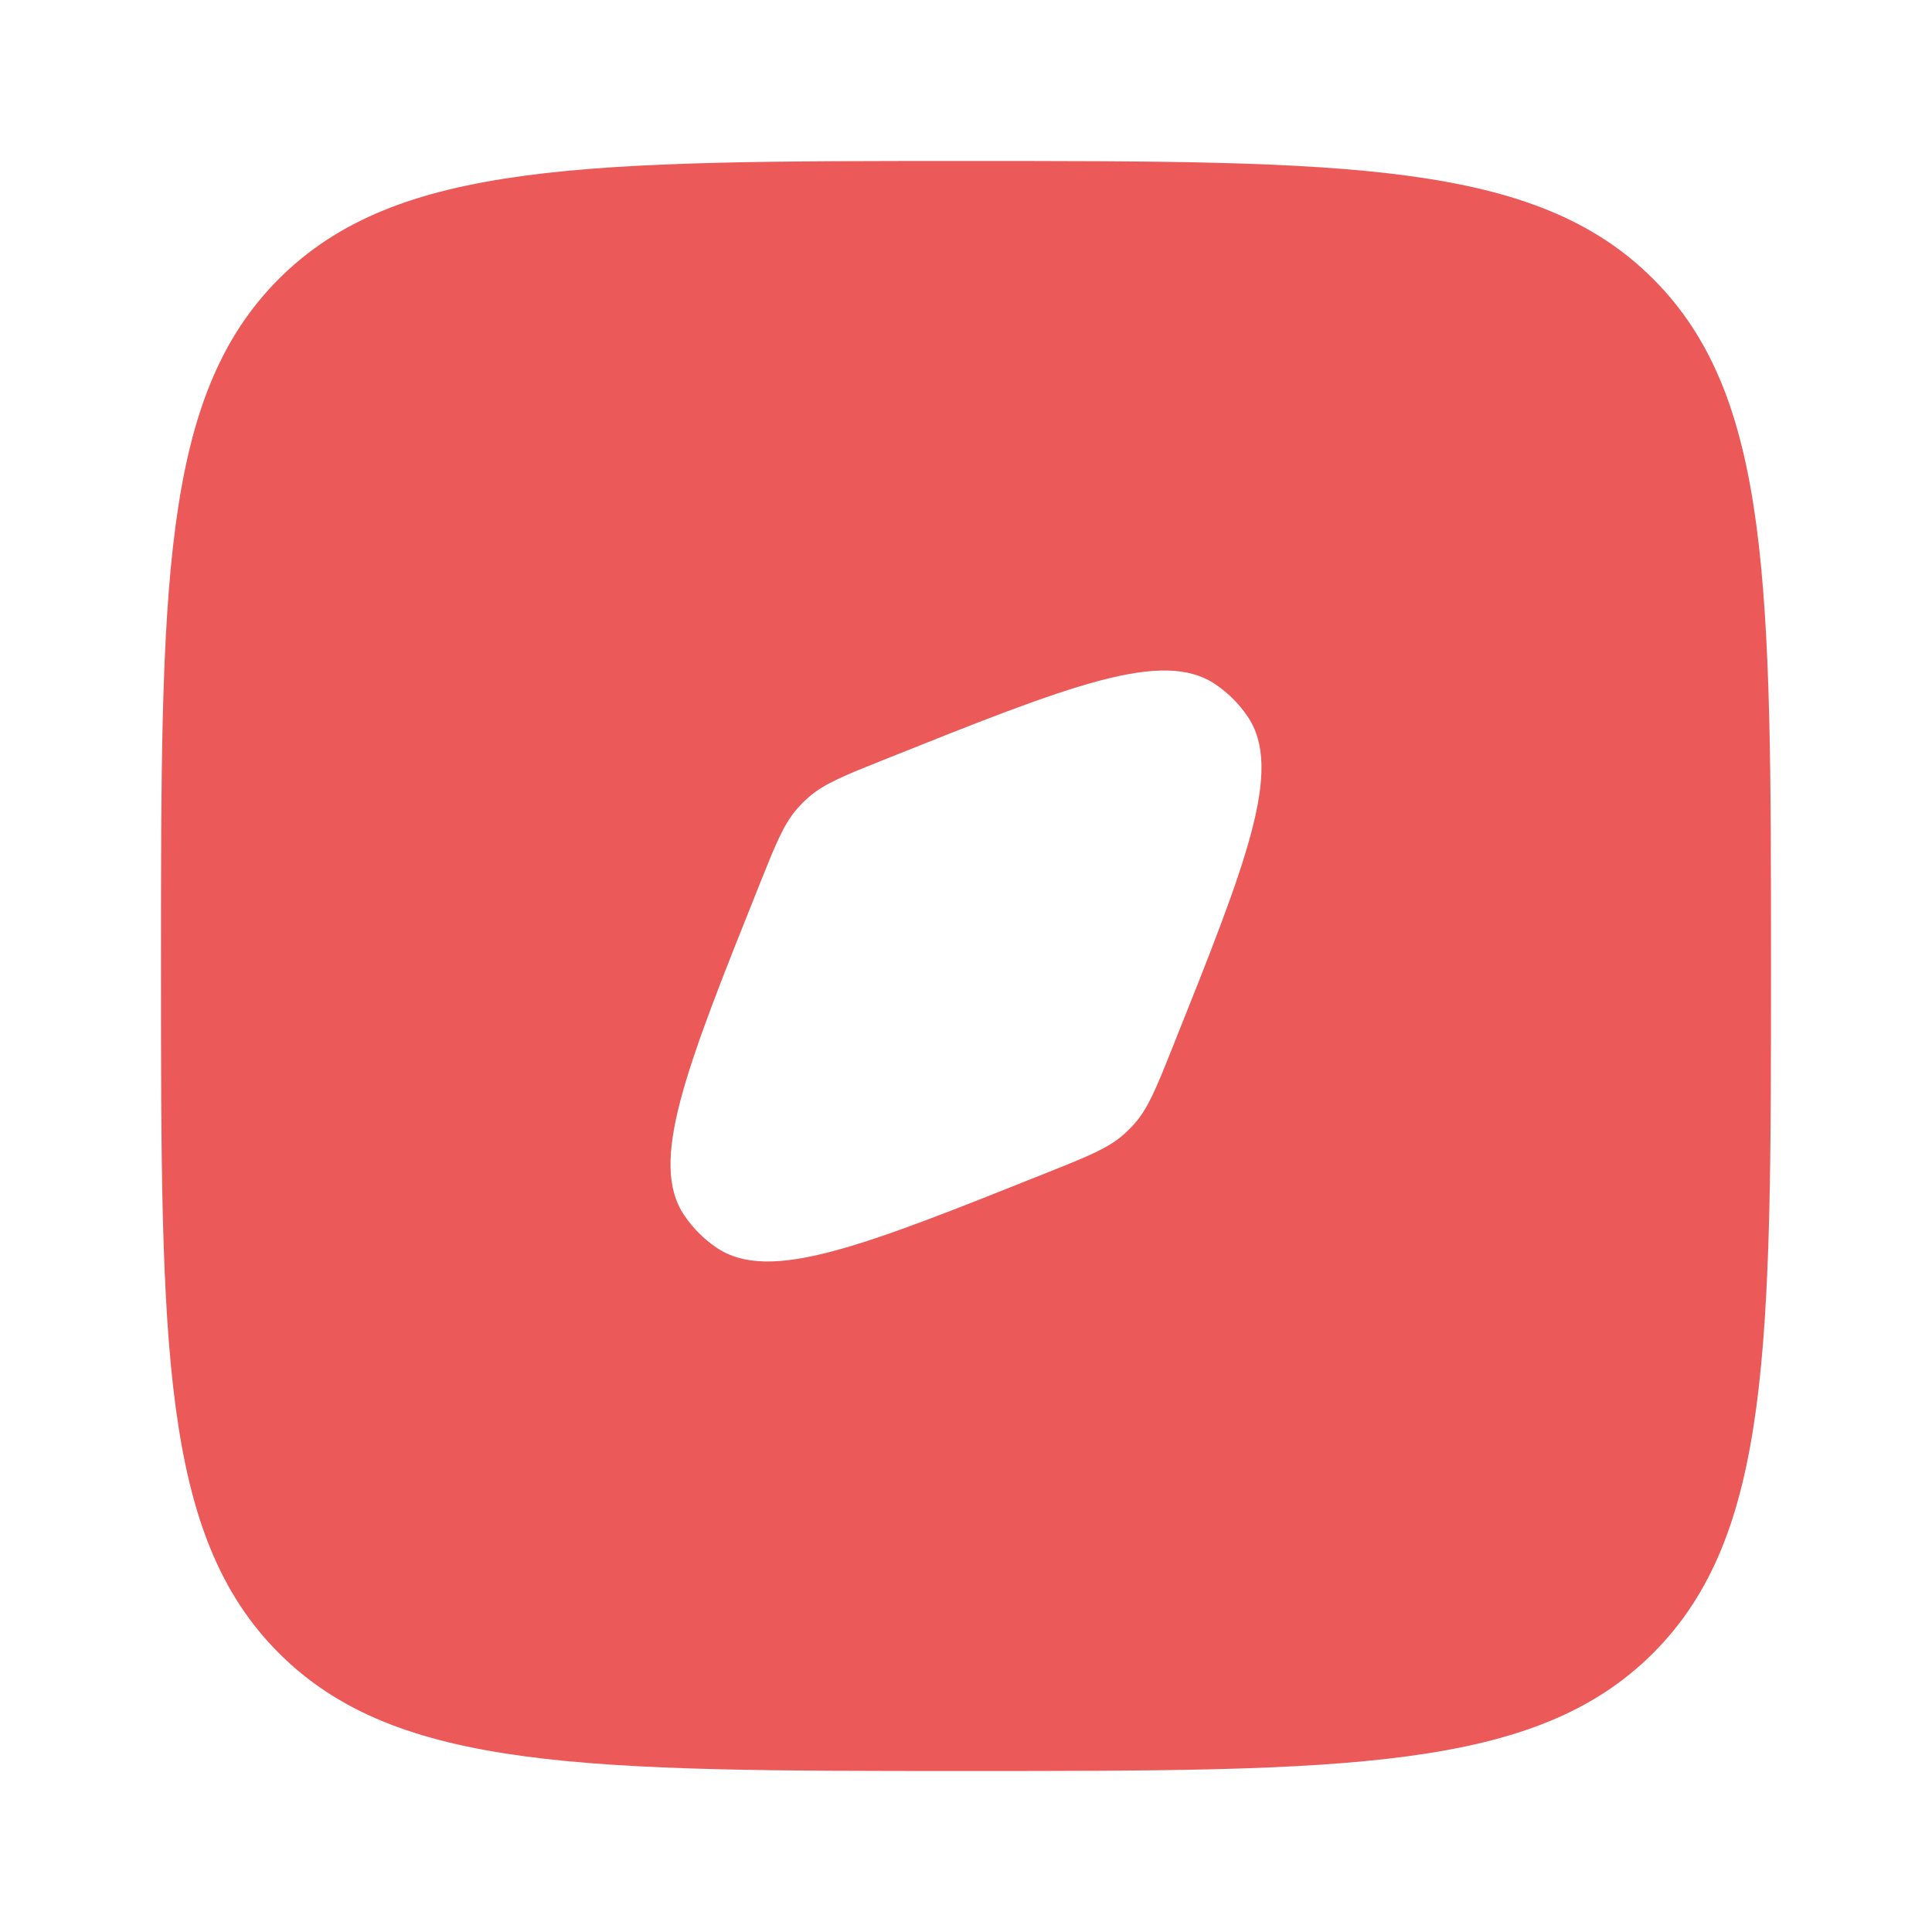 <svg width="75" height="75" viewBox="0 0 75 75" fill="none" xmlns="http://www.w3.org/2000/svg">
<path fill-rule="evenodd" clip-rule="evenodd" d="M37.5 68.75C22.769 68.75 15.403 68.75 10.826 64.174C6.25 59.597 6.25 52.231 6.25 37.5C6.25 22.769 6.25 15.403 10.826 10.826C15.403 6.25 22.769 6.25 37.5 6.25C52.231 6.25 59.597 6.25 64.174 10.826C68.75 15.403 68.75 22.769 68.75 37.5C68.75 52.231 68.75 59.597 64.174 64.174C59.597 68.75 52.231 68.75 37.5 68.75ZM43.614 44.047C43.01 44.577 42.24 44.885 40.7 45.501C33.482 48.388 29.873 49.831 27.812 48.431C27.323 48.099 26.901 47.677 26.569 47.188C25.169 45.127 26.612 41.518 29.499 34.3C30.115 32.76 30.423 31.99 30.953 31.386C31.088 31.233 31.233 31.088 31.386 30.953C31.99 30.423 32.76 30.115 34.3 29.499C41.518 26.612 45.127 25.169 47.188 26.569C47.677 26.901 48.099 27.323 48.431 27.812C49.831 29.873 48.388 33.482 45.501 40.7C44.885 42.24 44.577 43.01 44.047 43.614C43.912 43.767 43.767 43.912 43.614 44.047Z" fill="#EC5959"/>
</svg>
